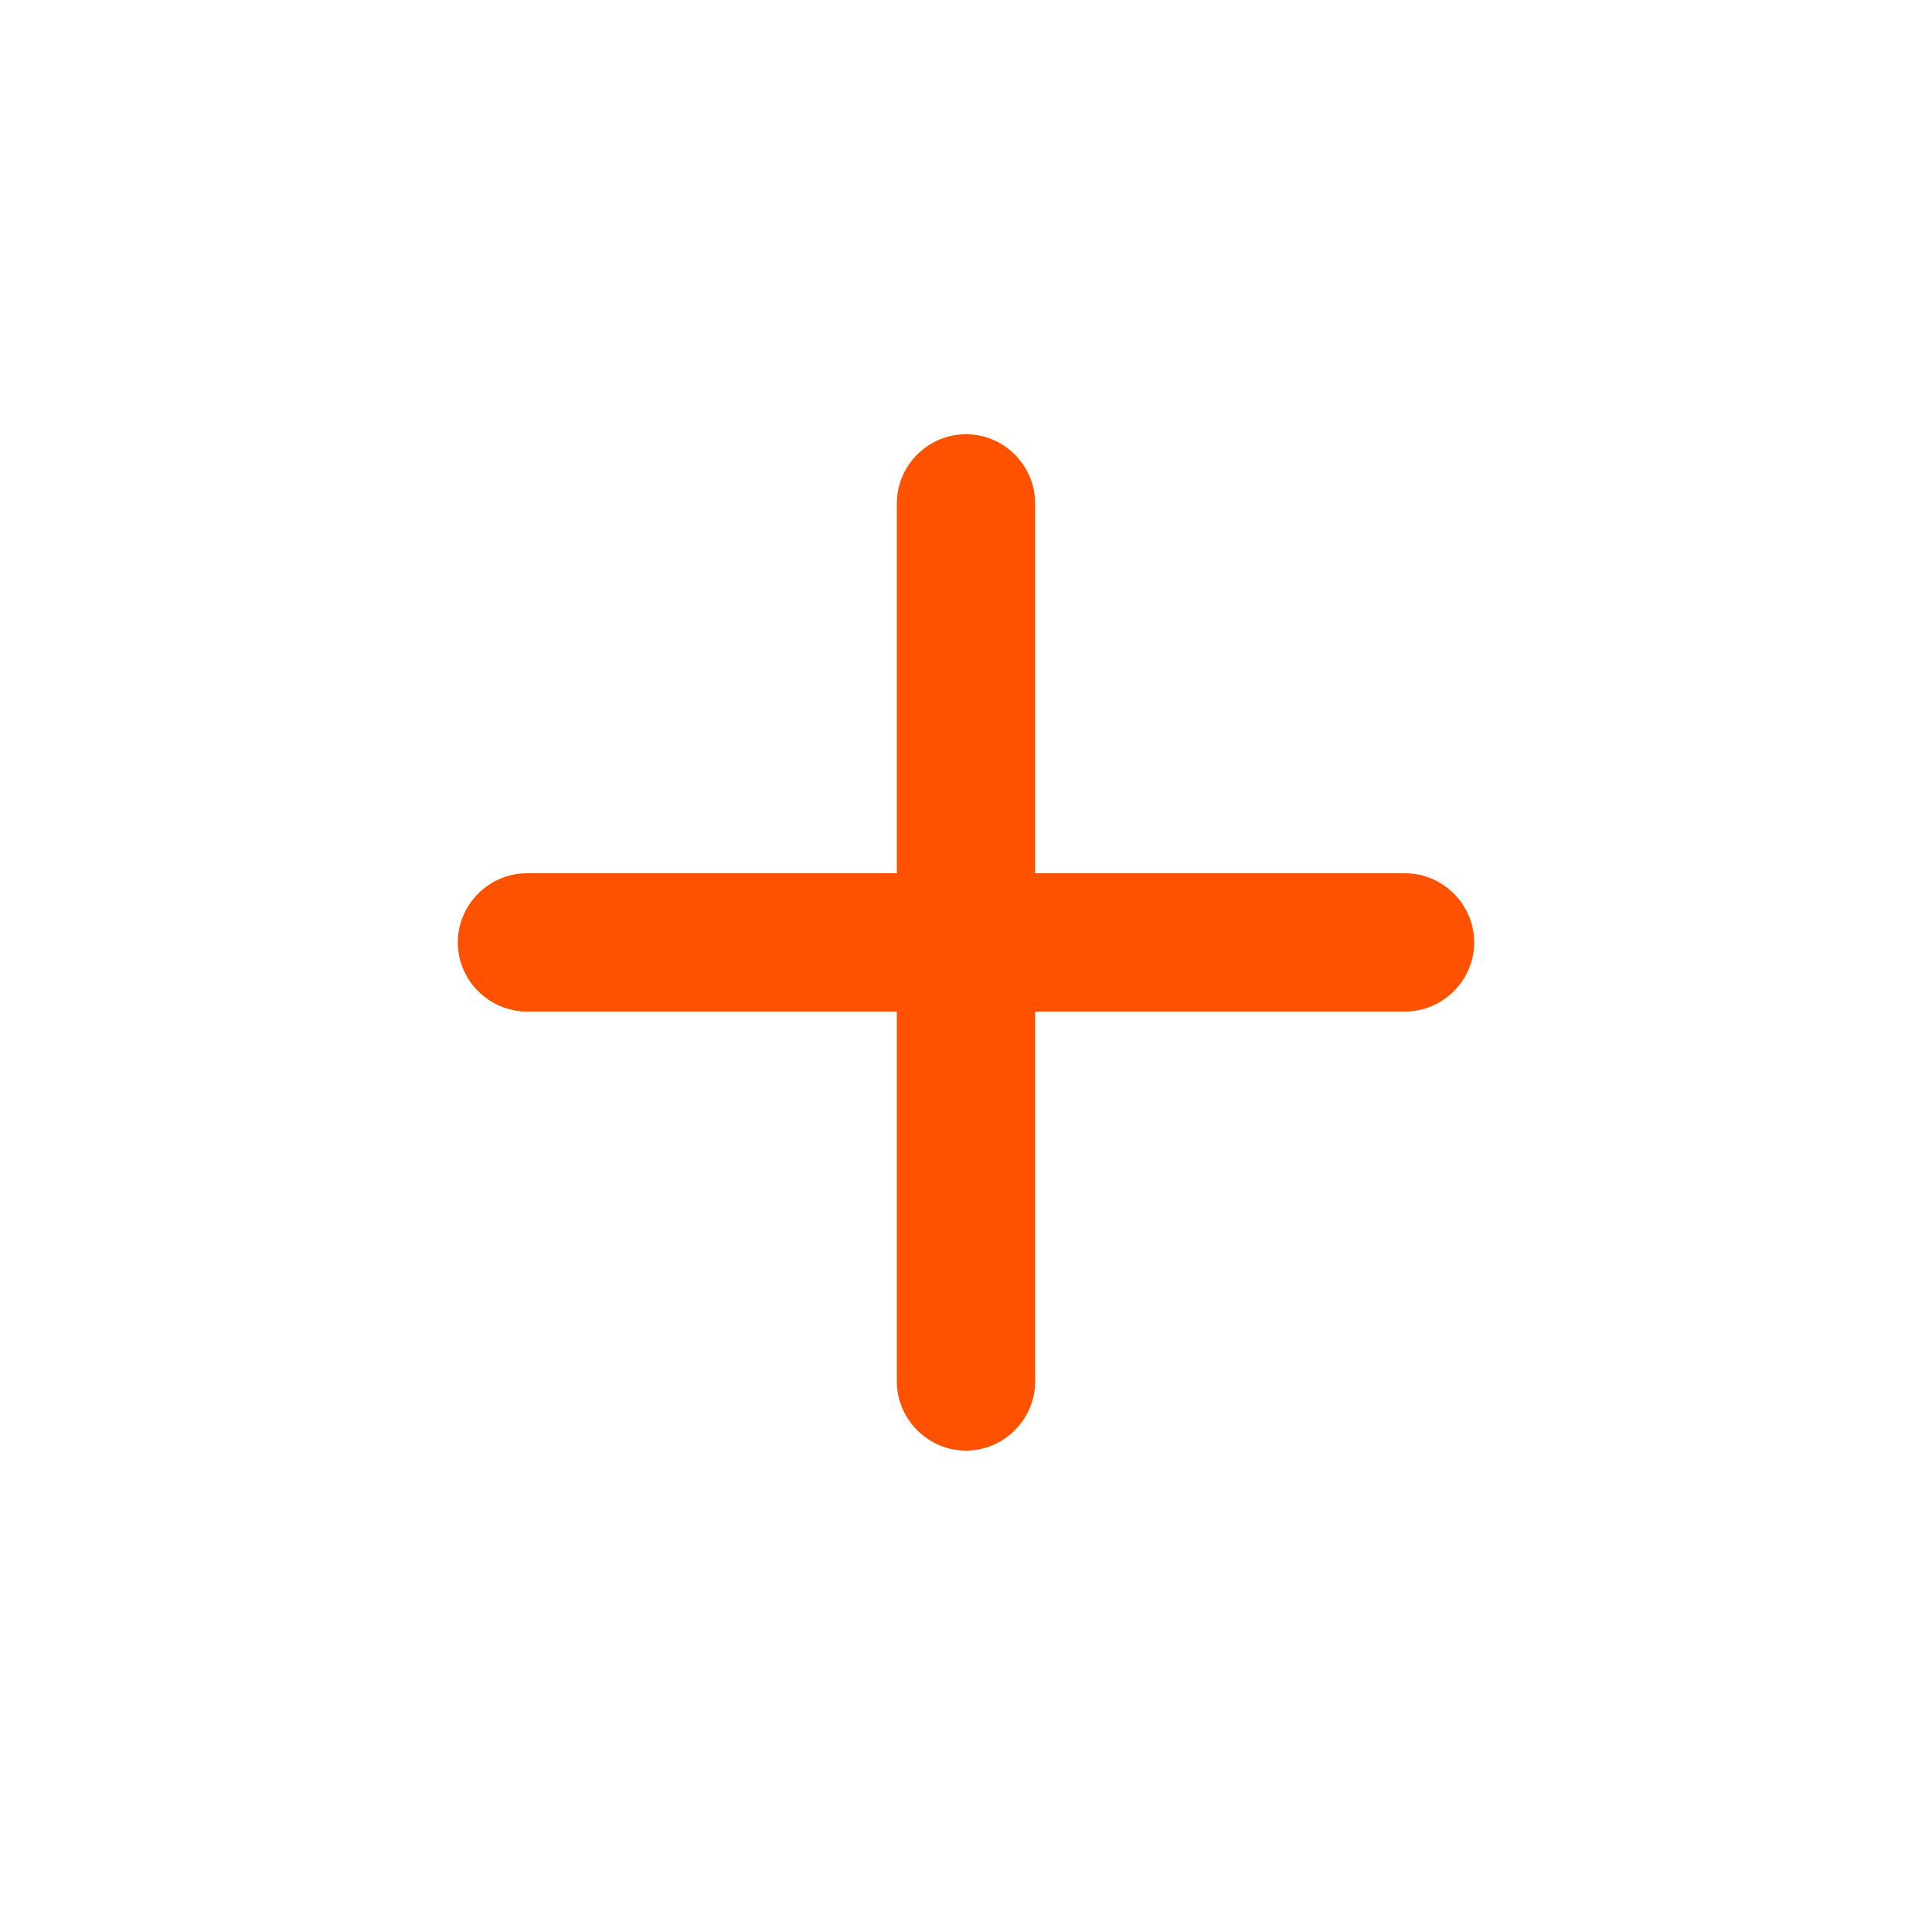 <svg width="24" height="24" viewBox="0 0 24 24" fill="none" xmlns="http://www.w3.org/2000/svg">
<path d="M6.546 12.566H11.141V17.161C11.141 17.628 11.525 18.02 12 18.02C12.475 18.02 12.859 17.628 12.859 17.161V12.566H17.454C17.921 12.566 18.313 12.181 18.313 11.707C18.313 11.232 17.921 10.848 17.454 10.848H12.859V6.252C12.859 5.785 12.475 5.394 12 5.394C11.525 5.394 11.141 5.785 11.141 6.252V10.848H6.546C6.079 10.848 5.687 11.232 5.687 11.707C5.687 12.181 6.079 12.566 6.546 12.566Z" fill="#FE5200"/>
</svg>
